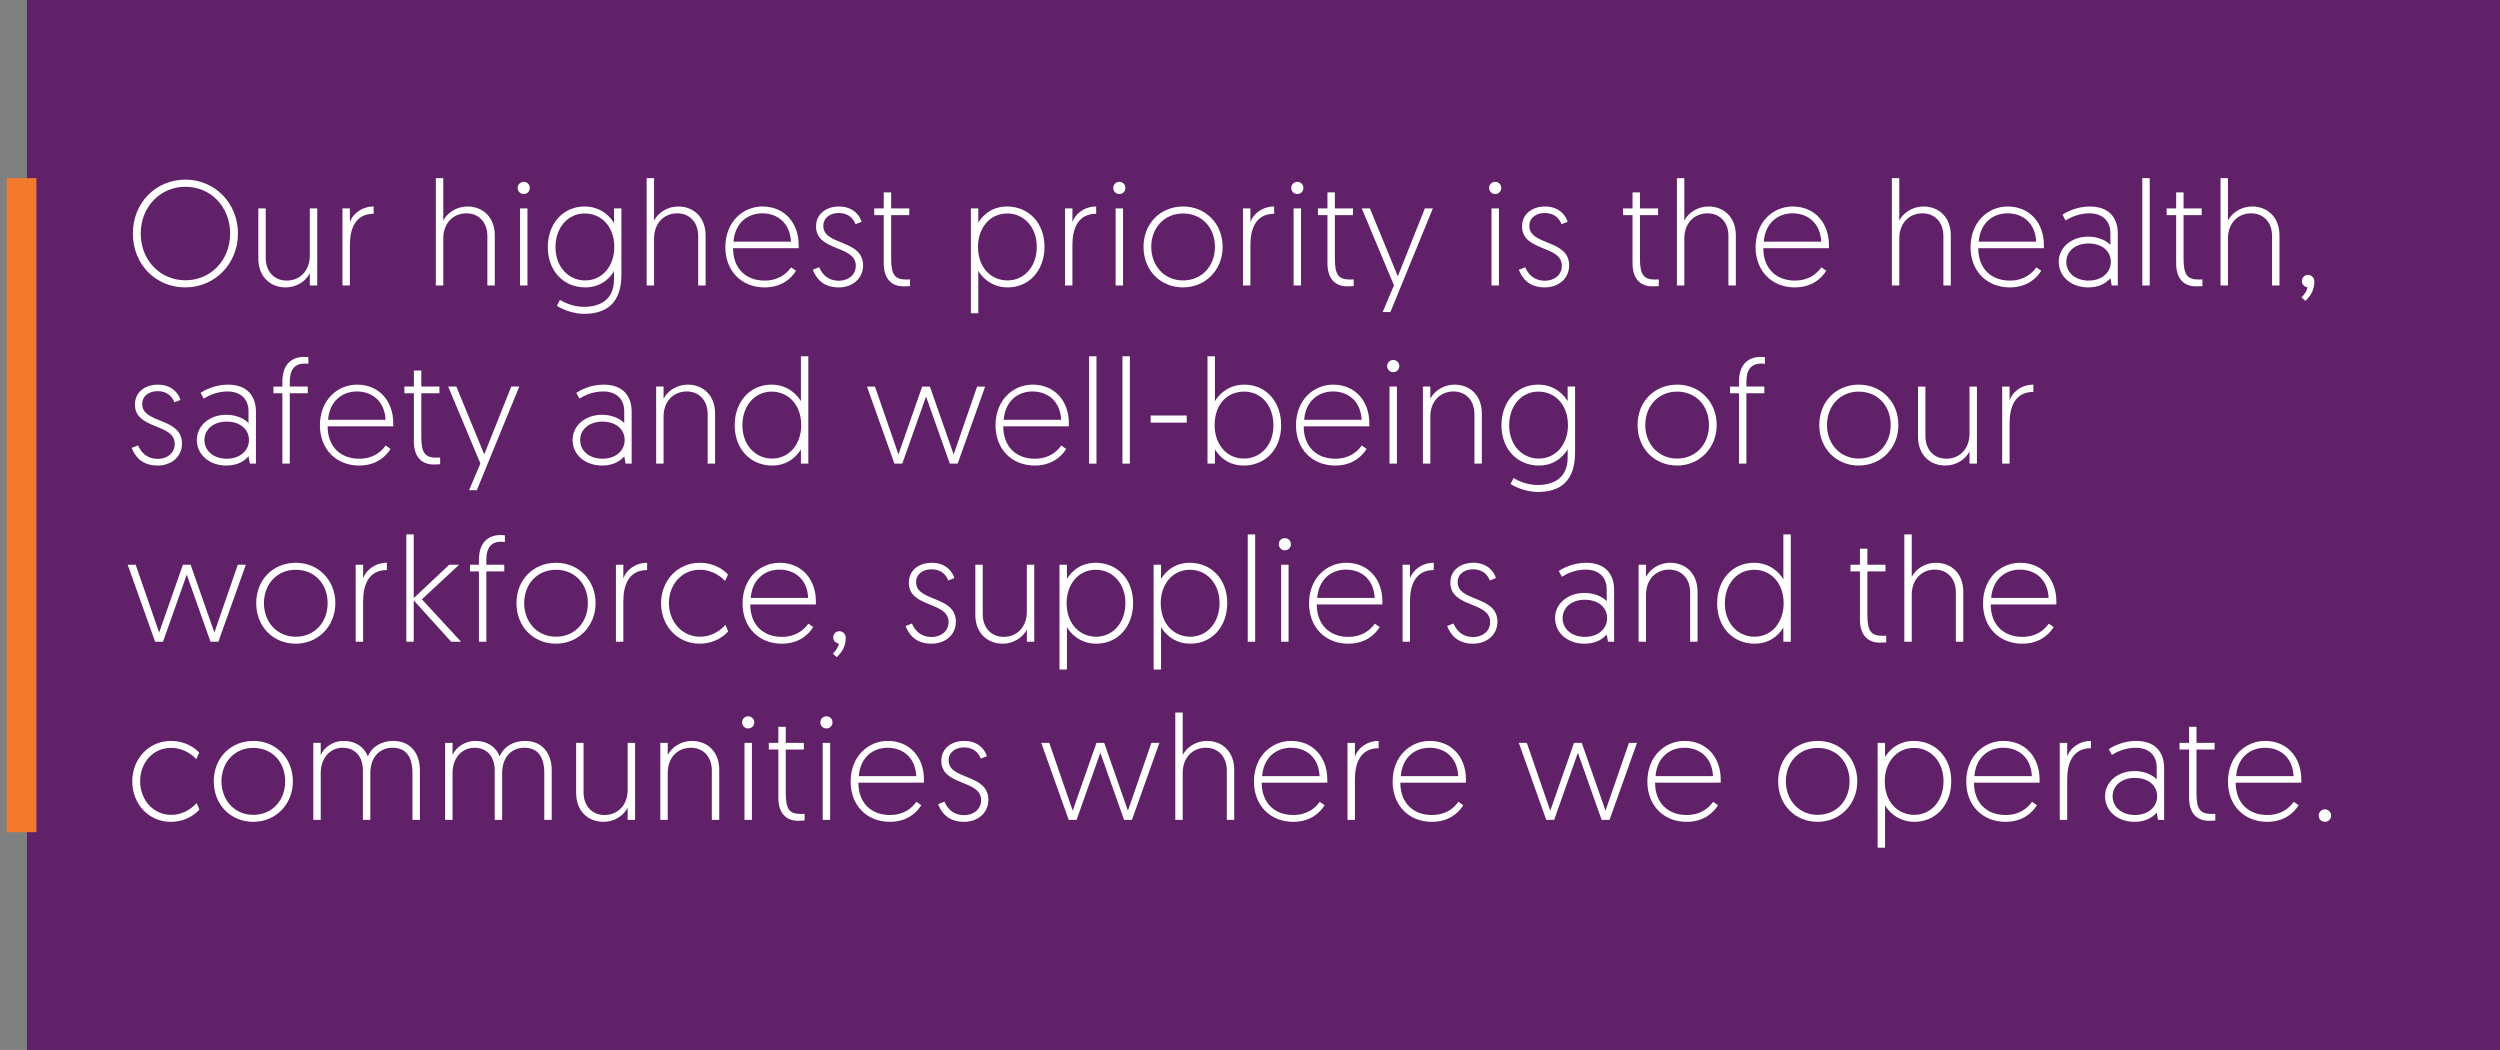 <?xml version="1.0" encoding="UTF-8"?>
<svg xmlns="http://www.w3.org/2000/svg" viewBox="0 0 336.81 141.45">
  <rect x="0" y="0" width="336.81" height="141.45" fill="#808080" stroke="none"/>
  <defs>
    <style>
      .cls-1 {
        fill: #602168;
      }

      .cls-2 {
        fill: #fff;
      }

      .cls-3 {
        fill: none;
        stroke: #f3792c;
        stroke-miterlimit: 10;
        stroke-width: 4px;
      }
    </style>
  </defs>
  <g id="horizontal">
    <rect class="cls-1" x="3.63" y="0" width="333.18" height="141.45"/>
  </g>
  <g id="orange_line_vertical" data-name="orange line vertical">
    <line class="cls-3" x1="2.91" y1="24" x2="2.91" y2="112.12"/>
  </g>
  <g id="governance_human_rights" data-name="governance_human rights">
    <g>
      <path class="cls-2" d="M24.98,24.2c3.96,0,7.08,3.16,7.08,7.26s-3.14,7.26-7.1,7.26-7.06-3.08-7.06-7.26,3.14-7.26,7.08-7.26ZM24.98,37.76c3.38,0,6.02-2.66,6.02-6.3s-2.64-6.3-6.02-6.3-6.02,2.7-6.02,6.3,2.62,6.3,6.02,6.3Z"/>
      <path class="cls-2" d="M34.8,34.82v-6.74h1v6.66c0,1.9,1.2,3.06,2.82,3.06,1.82,0,3.12-1.36,3.12-3.38v-6.34h1v10.38h-1v-1.64c-.52,1.04-1.78,1.9-3.24,1.9-2.14,0-3.7-1.48-3.7-3.9Z"/>
      <path class="cls-2" d="M50.34,28.8c-2.46,0-3.2,2.02-3.2,4.18v5.48h-1v-10.38h1v1.86c.32-1.04,1.52-2.12,3.2-2.12v.98Z"/>
      <path class="cls-2" d="M66.66,31.72v6.74h-1v-6.66c0-1.9-1.2-3.06-2.82-3.06-1.82,0-3.12,1.36-3.12,3.38v6.34h-1v-14.46h1v5.72c.52-1.04,1.78-1.9,3.24-1.9,2.14,0,3.7,1.48,3.7,3.9Z"/>
      <path class="cls-2" d="M70.56,24.5c.46,0,.82.36.82.82s-.36.82-.82.82-.82-.36-.82-.82.36-.82.82-.82ZM70.06,28.08h1v10.38h-1v-10.38Z"/>
      <path class="cls-2" d="M75.44,40.4c.44.28,1.7.94,3.22.94,2.24,0,4.06-1,4.06-3.68v-1.12c-.24.4-1.36,2.18-3.86,2.18-2.96,0-5.06-2.26-5.06-5.42s2.04-5.48,4.96-5.48c2.36,0,3.62,1.6,3.96,2.24v-1.98h1v8.88c0,3.94-2.06,5.32-5.04,5.32-1.3,0-2.76-.5-3.66-1.08l.42-.8ZM78.78,28.76c-2.26,0-3.94,1.88-3.94,4.54s1.76,4.48,3.98,4.48c2.42,0,3.94-2.04,3.94-4.48,0-2.88-1.82-4.54-3.98-4.54Z"/>
      <path class="cls-2" d="M95.06,31.72v6.74h-1v-6.66c0-1.9-1.2-3.06-2.82-3.06-1.82,0-3.12,1.36-3.12,3.38v6.34h-1v-14.46h1v5.72c.52-1.04,1.78-1.9,3.24-1.9,2.14,0,3.7,1.48,3.7,3.9Z"/>
      <path class="cls-2" d="M102.72,27.82c2.98,0,4.88,2.22,4.88,5.2v.42h-8.84c0,2.76,1.76,4.36,4.24,4.36,1.92,0,2.98-.94,3.58-1.78l.66.46c-.68,1.1-2,2.24-4.24,2.24-3.06,0-5.28-2.18-5.28-5.42,0-3.4,2.36-5.48,5-5.48ZM106.56,32.56c-.12-2.6-1.9-3.82-3.86-3.82s-3.68,1.28-3.88,3.82h7.74Z"/>
      <path class="cls-2" d="M110.36,36c.4.92,1.14,1.82,2.68,1.82,1.18,0,2.26-.74,2.26-2.02,0-2.8-5.36-1.88-5.36-5.3,0-1.66,1.34-2.68,3.1-2.68,1.92,0,2.8,1.24,3.04,2.06l-.82.32c-.28-.64-.8-1.5-2.3-1.5-1.12,0-2.04.64-2.04,1.74,0,2.68,5.36,1.76,5.36,5.32,0,1.74-1.4,2.96-3.28,2.96-2.24,0-3.08-1.34-3.5-2.38l.86-.34Z"/>
      <path class="cls-2" d="M119.06,25.92h1v2.16h2.44v.9h-2.44v5.84c0,2.26.52,2.84,2.08,2.84.22,0,.46-.02.46-.02v.9s-.48.04-.86.04c-1.64,0-2.68-1.02-2.68-3.12v-6.48h-1.28v-.9h1.28v-2.16Z"/>
      <path class="cls-2" d="M130.8,28.08h1v1.92c.24-.4,1.36-2.18,3.86-2.18,2.96,0,5.06,2.26,5.06,5.42s-2.04,5.48-4.96,5.48c-2.36,0-3.62-1.6-3.96-2.24v5.72h-1v-14.12ZM135.74,37.78c2.26,0,3.94-1.88,3.94-4.54s-1.76-4.48-3.98-4.48c-2.42,0-3.94,2.04-3.94,4.48,0,2.88,1.82,4.54,3.98,4.54Z"/>
      <path class="cls-2" d="M147.68,28.8c-2.46,0-3.2,2.02-3.2,4.18v5.48h-1v-10.38h1v1.86c.32-1.04,1.52-2.12,3.2-2.12v.98Z"/>
      <path class="cls-2" d="M150.8,24.5c.46,0,.82.36.82.82s-.36.82-.82.82-.82-.36-.82-.82.36-.82.82-.82ZM150.3,28.08h1v10.38h-1v-10.38Z"/>
      <path class="cls-2" d="M159.4,27.82c3.06,0,5.32,2.36,5.32,5.44s-2.3,5.46-5.34,5.46-5.32-2.3-5.32-5.46,2.28-5.44,5.34-5.44ZM159.38,37.78c2.52,0,4.3-1.92,4.3-4.52s-1.76-4.5-4.3-4.5-4.28,1.96-4.28,4.5,1.76,4.52,4.28,4.52Z"/>
      <path class="cls-2" d="M171.66,28.8c-2.46,0-3.2,2.02-3.2,4.18v5.48h-1v-10.38h1v1.86c.32-1.04,1.52-2.12,3.2-2.12v.98Z"/>
      <path class="cls-2" d="M174.78,24.5c.46,0,.82.36.82.82s-.36.82-.82.82-.82-.36-.82-.82.36-.82.82-.82ZM174.28,28.08h1v10.38h-1v-10.38Z"/>
      <path class="cls-2" d="M178.84,25.92h1v2.16h2.44v.9h-2.44v5.84c0,2.26.52,2.84,2.08,2.84.22,0,.46-.02.46-.02v.9s-.48.04-.86.04c-1.64,0-2.68-1.02-2.68-3.12v-6.48h-1.28v-.9h1.28v-2.16Z"/>
      <path class="cls-2" d="M186.28,42.04l1.52-3.6-4.34-10.36h1.1l3.76,9.14,3.64-9.14h1.08l-5.72,13.96h-1.04Z"/>
      <path class="cls-2" d="M201.44,24.5c.46,0,.82.36.82.82s-.36.82-.82.82-.82-.36-.82-.82.36-.82.82-.82ZM200.94,28.08h1v10.38h-1v-10.38Z"/>
      <path class="cls-2" d="M205.48,36c.4.92,1.14,1.82,2.68,1.82,1.18,0,2.26-.74,2.26-2.02,0-2.8-5.36-1.88-5.36-5.3,0-1.66,1.34-2.68,3.1-2.68,1.92,0,2.8,1.24,3.04,2.06l-.82.32c-.28-.64-.8-1.5-2.3-1.5-1.12,0-2.04.64-2.04,1.74,0,2.68,5.36,1.76,5.36,5.32,0,1.74-1.4,2.96-3.28,2.96-2.24,0-3.08-1.34-3.5-2.38l.86-.34Z"/>
      <path class="cls-2" d="M219.94,25.92h1v2.16h2.44v.9h-2.44v5.84c0,2.26.52,2.84,2.08,2.84.22,0,.46-.02.46-.02v.9s-.48.04-.86.04c-1.64,0-2.68-1.02-2.68-3.12v-6.48h-1.28v-.9h1.28v-2.16Z"/>
      <path class="cls-2" d="M233.86,31.72v6.74h-1v-6.66c0-1.9-1.2-3.06-2.82-3.06-1.82,0-3.12,1.36-3.12,3.38v6.34h-1v-14.46h1v5.72c.52-1.04,1.78-1.9,3.24-1.9,2.14,0,3.7,1.48,3.7,3.9Z"/>
      <path class="cls-2" d="M241.52,27.82c2.98,0,4.88,2.22,4.88,5.2v.42h-8.84c0,2.76,1.76,4.36,4.24,4.36,1.92,0,2.98-.94,3.58-1.78l.66.46c-.68,1.1-2,2.24-4.24,2.24-3.06,0-5.28-2.18-5.28-5.42,0-3.4,2.36-5.48,5-5.48ZM245.36,32.56c-.12-2.6-1.9-3.82-3.86-3.82s-3.68,1.28-3.88,3.82h7.74Z"/>
      <path class="cls-2" d="M262.82,31.72v6.74h-1v-6.66c0-1.9-1.2-3.06-2.82-3.06-1.82,0-3.12,1.36-3.12,3.38v6.34h-1v-14.46h1v5.72c.52-1.04,1.78-1.9,3.24-1.9,2.14,0,3.7,1.48,3.7,3.9Z"/>
      <path class="cls-2" d="M270.48,27.82c2.98,0,4.88,2.22,4.88,5.2v.42h-8.84c0,2.76,1.76,4.36,4.24,4.36,1.92,0,2.98-.94,3.58-1.78l.66.46c-.68,1.1-2,2.24-4.24,2.24-3.06,0-5.28-2.18-5.28-5.42,0-3.4,2.36-5.48,5-5.48ZM274.32,32.56c-.12-2.6-1.9-3.82-3.86-3.82s-3.68,1.28-3.88,3.82h7.74Z"/>
      <path class="cls-2" d="M281.34,31.88c1.42,0,2.52.6,2.98,1.12v-1.58c0-1.74-1.14-2.68-2.84-2.68-1.38,0-2.48.52-3.2.96l-.42-.78c.56-.36,1.92-1.1,3.68-1.1,2.58,0,3.78,1.5,3.78,3.66v6.98h-.82l-.18-.98c-.56.64-1.48,1.24-2.98,1.24-2.36,0-3.98-1.52-3.98-3.44s1.68-3.4,3.98-3.4ZM281.4,37.8c1.76,0,2.98-1.08,2.98-2.52s-1.18-2.48-3-2.48-3,1.08-3,2.48,1.16,2.52,3.02,2.52Z"/>
      <path class="cls-2" d="M288.62,24h1v14.46h-1v-14.46Z"/>
      <path class="cls-2" d="M293.18,25.92h1v2.16h2.44v.9h-2.44v5.84c0,2.26.52,2.84,2.08,2.84.22,0,.46-.02.46-.02v.9s-.48.04-.86.04c-1.64,0-2.68-1.02-2.68-3.12v-6.48h-1.28v-.9h1.28v-2.16Z"/>
      <path class="cls-2" d="M307.1,31.72v6.74h-1v-6.66c0-1.9-1.2-3.06-2.82-3.06-1.82,0-3.12,1.36-3.12,3.38v6.34h-1v-14.46h1v5.72c.52-1.04,1.78-1.9,3.24-1.9,2.14,0,3.7,1.48,3.7,3.9Z"/>
      <path class="cls-2" d="M310.92,37.04c.52,0,.88.38.88.9,0,1.2-.56,1.96-1.2,2.6l-.54-.48c.26-.24.74-.8.82-1.36-.44-.04-.76-.4-.76-.82,0-.46.34-.84.8-.84Z"/>
      <path class="cls-2" d="M18.6,60c.4.92,1.14,1.82,2.68,1.82,1.18,0,2.26-.74,2.26-2.02,0-2.8-5.36-1.88-5.36-5.3,0-1.66,1.34-2.68,3.1-2.68,1.92,0,2.8,1.24,3.04,2.06l-.82.32c-.28-.64-.8-1.5-2.3-1.5-1.12,0-2.04.64-2.04,1.74,0,2.68,5.36,1.76,5.36,5.32,0,1.74-1.4,2.96-3.28,2.96-2.24,0-3.08-1.34-3.5-2.38l.86-.34Z"/>
      <path class="cls-2" d="M30.5,55.88c1.42,0,2.52.6,2.98,1.12v-1.58c0-1.74-1.14-2.68-2.84-2.68-1.38,0-2.48.52-3.2.96l-.42-.78c.56-.36,1.92-1.1,3.68-1.1,2.58,0,3.78,1.5,3.78,3.66v6.98h-.82l-.18-.98c-.56.64-1.48,1.24-2.98,1.24-2.36,0-3.98-1.52-3.98-3.44s1.68-3.4,3.98-3.4ZM30.56,61.8c1.76,0,2.98-1.08,2.98-2.52s-1.18-2.48-3-2.48-3,1.08-3,2.48,1.16,2.52,3.02,2.52Z"/>
      <path class="cls-2" d="M38.04,52.98h-1.2v-.9h1.2v-.62c0-2.58,1.44-3.38,2.96-3.38.26,0,.54.04.54.04v.9s-.26-.04-.5-.04c-1.28,0-2,.74-2,2.46v.64h2.42v.9h-2.42v9.48h-1v-9.48Z"/>
      <path class="cls-2" d="M48.1,51.82c2.98,0,4.88,2.22,4.88,5.2v.42h-8.84c0,2.76,1.76,4.36,4.24,4.36,1.92,0,2.98-.94,3.58-1.78l.66.46c-.68,1.1-2,2.24-4.24,2.24-3.06,0-5.28-2.18-5.28-5.42,0-3.4,2.36-5.48,5-5.48ZM51.94,56.56c-.12-2.6-1.9-3.82-3.86-3.82s-3.68,1.28-3.88,3.82h7.74Z"/>
      <path class="cls-2" d="M55.76,49.92h1v2.16h2.44v.9h-2.44v5.84c0,2.26.52,2.84,2.08,2.84.22,0,.46-.02.46-.02v.9s-.48.04-.86.04c-1.64,0-2.68-1.02-2.68-3.12v-6.48h-1.28v-.9h1.28v-2.16Z"/>
      <path class="cls-2" d="M63.2,66.04l1.52-3.6-4.34-10.36h1.1l3.76,9.14,3.64-9.14h1.08l-5.72,13.96h-1.04Z"/>
      <path class="cls-2" d="M81.12,55.88c1.42,0,2.52.6,2.98,1.12v-1.58c0-1.74-1.14-2.68-2.84-2.68-1.38,0-2.48.52-3.2.96l-.42-.78c.56-.36,1.92-1.1,3.68-1.1,2.58,0,3.78,1.5,3.78,3.66v6.98h-.82l-.18-.98c-.56.64-1.48,1.24-2.98,1.24-2.36,0-3.98-1.52-3.98-3.44s1.68-3.4,3.98-3.4ZM81.18,61.8c1.76,0,2.98-1.08,2.98-2.52s-1.18-2.48-3-2.48-3,1.08-3,2.48,1.16,2.52,3.02,2.52Z"/>
      <path class="cls-2" d="M96.34,55.72v6.74h-1v-6.66c0-1.9-1.2-3.06-2.82-3.06-1.82,0-3.12,1.36-3.12,3.38v6.34h-1v-10.38h1v1.64c.52-1.04,1.78-1.9,3.24-1.9,2.14,0,3.7,1.48,3.7,3.9Z"/>
      <path class="cls-2" d="M108.9,62.46h-1v-1.92c-.24.4-1.36,2.18-3.86,2.18-2.96,0-5.06-2.26-5.06-5.42s2.04-5.48,4.96-5.48c2.36,0,3.62,1.6,3.96,2.24v-6.06h1v14.46ZM103.96,52.76c-2.26,0-3.94,1.88-3.94,4.54s1.76,4.48,3.98,4.48c2.42,0,3.94-2.04,3.94-4.48,0-2.88-1.82-4.54-3.98-4.54Z"/>
      <path class="cls-2" d="M124.76,53.42l-3.2,9.04h-1.06l-3.7-10.38h1.08l3.16,9.14s.02-.06,3.2-9.14h1.04c3.18,9.08,3.2,9.14,3.2,9.14l3.16-9.14h1.08l-3.7,10.38h-1.06l-3.2-9.04Z"/>
      <path class="cls-2" d="M139.12,51.82c2.98,0,4.88,2.22,4.88,5.2v.42h-8.84c0,2.76,1.76,4.36,4.24,4.36,1.92,0,2.98-.94,3.58-1.78l.66.46c-.68,1.1-2,2.24-4.24,2.24-3.06,0-5.28-2.18-5.28-5.42,0-3.4,2.36-5.48,5-5.48ZM142.96,56.56c-.12-2.6-1.9-3.82-3.86-3.82s-3.68,1.28-3.88,3.82h7.74Z"/>
      <path class="cls-2" d="M146.72,48h1v14.46h-1v-14.46Z"/>
      <path class="cls-2" d="M151.22,48h1v14.46h-1v-14.46Z"/>
      <path class="cls-2" d="M155.02,55.98h4.86v.96h-4.86v-.96Z"/>
      <path class="cls-2" d="M162.68,48h1v6.06c.34-.64,1.6-2.24,3.96-2.24,2.92,0,4.96,2.28,4.96,5.48s-2.1,5.42-5.06,5.42c-2.5,0-3.62-1.78-3.86-2.18v1.92h-1v-14.46ZM167.58,61.78c2.22,0,3.98-1.76,3.98-4.48s-1.68-4.54-3.94-4.54-3.98,1.66-3.98,4.54c0,2.44,1.52,4.48,3.94,4.48Z"/>
      <path class="cls-2" d="M179.6,51.82c2.98,0,4.88,2.22,4.88,5.2v.42h-8.84c0,2.76,1.76,4.36,4.24,4.36,1.92,0,2.98-.94,3.58-1.78l.66.46c-.68,1.1-2,2.24-4.24,2.24-3.06,0-5.28-2.18-5.28-5.42,0-3.4,2.36-5.48,5-5.48ZM183.44,56.56c-.12-2.6-1.9-3.82-3.86-3.82s-3.68,1.28-3.88,3.82h7.74Z"/>
      <path class="cls-2" d="M187.7,48.5c.46,0,.82.36.82.82s-.36.82-.82.82-.82-.36-.82-.82.36-.82.82-.82ZM187.2,52.08h1v10.38h-1v-10.38Z"/>
      <path class="cls-2" d="M199.64,55.72v6.74h-1v-6.66c0-1.9-1.2-3.06-2.82-3.06-1.82,0-3.12,1.36-3.12,3.38v6.34h-1v-10.38h1v1.64c.52-1.04,1.78-1.9,3.24-1.9,2.14,0,3.7,1.48,3.7,3.9Z"/>
      <path class="cls-2" d="M203.92,64.4c.44.28,1.7.94,3.22.94,2.24,0,4.06-1,4.06-3.68v-1.12c-.24.4-1.36,2.18-3.86,2.18-2.96,0-5.06-2.26-5.06-5.42s2.04-5.48,4.96-5.48c2.36,0,3.62,1.6,3.96,2.24v-1.98h1v8.88c0,3.94-2.06,5.32-5.04,5.32-1.3,0-2.76-.5-3.66-1.08l.42-.8ZM207.26,52.76c-2.26,0-3.94,1.88-3.94,4.54s1.76,4.48,3.98,4.48c2.42,0,3.94-2.04,3.94-4.48,0-2.88-1.82-4.54-3.98-4.54Z"/>
      <path class="cls-2" d="M225.96,51.82c3.06,0,5.32,2.36,5.32,5.44s-2.3,5.46-5.34,5.46-5.32-2.3-5.32-5.46,2.28-5.44,5.34-5.44ZM225.94,61.78c2.52,0,4.3-1.92,4.3-4.52s-1.76-4.5-4.3-4.5-4.28,1.96-4.28,4.5,1.76,4.52,4.28,4.52Z"/>
      <path class="cls-2" d="M234.28,52.98h-1.2v-.9h1.2v-.62c0-2.58,1.44-3.38,2.96-3.38.26,0,.54.04.54.04v.9s-.26-.04-.5-.04c-1.28,0-2,.74-2,2.46v.64h2.42v.9h-2.42v9.48h-1v-9.48Z"/>
      <path class="cls-2" d="M250.44,51.82c3.06,0,5.32,2.36,5.32,5.44s-2.3,5.46-5.34,5.46-5.32-2.3-5.32-5.46,2.28-5.44,5.34-5.44ZM250.42,61.78c2.52,0,4.3-1.92,4.3-4.52s-1.76-4.5-4.3-4.5-4.28,1.96-4.28,4.5,1.76,4.52,4.28,4.52Z"/>
      <path class="cls-2" d="M258.4,58.82v-6.74h1v6.66c0,1.9,1.2,3.06,2.82,3.06,1.82,0,3.12-1.36,3.12-3.38v-6.34h1v10.38h-1v-1.64c-.52,1.04-1.78,1.9-3.24,1.9-2.14,0-3.7-1.48-3.7-3.9Z"/>
      <path class="cls-2" d="M273.94,52.8c-2.46,0-3.2,2.02-3.2,4.18v5.48h-1v-10.38h1v1.86c.32-1.04,1.52-2.12,3.2-2.12v.98Z"/>
      <path class="cls-2" d="M25.16,77.42l-3.2,9.04h-1.06l-3.7-10.38h1.08l3.16,9.14s.02-.06,3.2-9.14h1.04c3.18,9.08,3.2,9.14,3.2,9.14l3.16-9.14h1.08l-3.7,10.38h-1.06l-3.2-9.04Z"/>
      <path class="cls-2" d="M39.86,75.82c3.06,0,5.32,2.36,5.32,5.44s-2.3,5.46-5.34,5.46-5.32-2.3-5.32-5.46,2.28-5.44,5.34-5.44ZM39.84,85.78c2.52,0,4.3-1.92,4.3-4.52s-1.76-4.5-4.3-4.5-4.28,1.96-4.28,4.5,1.76,4.52,4.28,4.52Z"/>
      <path class="cls-2" d="M52.12,76.8c-2.46,0-3.2,2.02-3.2,4.18v5.48h-1v-10.38h1v1.86c.32-1.04,1.52-2.12,3.2-2.12v.98Z"/>
      <path class="cls-2" d="M54.74,72h1v8.58l4.78-4.5h1.34l-5.02,4.66,5.28,5.72h-1.34l-5.04-5.58v5.58h-1v-14.46Z"/>
      <path class="cls-2" d="M64.52,76.98h-1.2v-.9h1.2v-.62c0-2.58,1.44-3.38,2.96-3.38.26,0,.54.04.54.04v.9s-.26-.04-.5-.04c-1.28,0-2,.74-2,2.46v.64h2.42v.9h-2.42v9.48h-1v-9.48Z"/>
      <path class="cls-2" d="M74.92,75.82c3.06,0,5.32,2.36,5.32,5.44s-2.3,5.46-5.34,5.46-5.32-2.3-5.32-5.46,2.28-5.44,5.34-5.44ZM74.9,85.78c2.52,0,4.3-1.92,4.3-4.52s-1.76-4.5-4.3-4.5-4.28,1.96-4.28,4.5,1.76,4.52,4.28,4.52Z"/>
      <path class="cls-2" d="M87.18,76.8c-2.46,0-3.2,2.02-3.2,4.18v5.48h-1v-10.38h1v1.86c.32-1.04,1.52-2.12,3.2-2.12v.98Z"/>
      <path class="cls-2" d="M97.68,78.28c-.38-.44-1.56-1.52-3.42-1.52-2.38,0-4.14,1.96-4.14,4.5s1.82,4.52,4.16,4.52c1.92,0,3.06-1.16,3.46-1.6l.36.88c-.32.42-1.68,1.66-3.84,1.66-3.02,0-5.2-2.42-5.2-5.46s2.24-5.44,5.2-5.44c2.06,0,3.36,1.06,3.82,1.58l-.4.88Z"/>
      <path class="cls-2" d="M105.04,75.82c2.98,0,4.88,2.22,4.88,5.2v.42h-8.84c0,2.76,1.76,4.36,4.24,4.36,1.92,0,2.98-.94,3.58-1.78l.66.46c-.68,1.1-2,2.24-4.24,2.24-3.06,0-5.28-2.18-5.28-5.42,0-3.4,2.36-5.48,5-5.48ZM108.88,80.56c-.12-2.6-1.9-3.82-3.86-3.82s-3.68,1.28-3.88,3.82h7.74Z"/>
      <path class="cls-2" d="M113.06,85.04c.52,0,.88.38.88.9,0,1.2-.56,1.96-1.2,2.6l-.54-.48c.26-.24.74-.8.82-1.36-.44-.04-.76-.4-.76-.82,0-.46.34-.84.8-.84Z"/>
      <path class="cls-2" d="M122.86,84c.4.92,1.14,1.82,2.68,1.82,1.18,0,2.26-.74,2.26-2.02,0-2.8-5.36-1.88-5.36-5.3,0-1.66,1.34-2.68,3.1-2.68,1.92,0,2.8,1.24,3.04,2.06l-.82.32c-.28-.64-.8-1.5-2.3-1.5-1.12,0-2.04.64-2.04,1.74,0,2.68,5.36,1.76,5.36,5.32,0,1.74-1.4,2.96-3.28,2.96-2.24,0-3.08-1.34-3.5-2.38l.86-.34Z"/>
      <path class="cls-2" d="M131.4,82.82v-6.74h1v6.66c0,1.9,1.2,3.06,2.82,3.06,1.82,0,3.12-1.36,3.12-3.38v-6.34h1v10.38h-1v-1.64c-.52,1.04-1.78,1.9-3.24,1.9-2.14,0-3.7-1.48-3.7-3.9Z"/>
      <path class="cls-2" d="M142.74,76.08h1v1.92c.24-.4,1.36-2.18,3.86-2.18,2.96,0,5.06,2.26,5.06,5.42s-2.04,5.48-4.96,5.48c-2.36,0-3.62-1.6-3.96-2.24v5.72h-1v-14.12ZM147.68,85.78c2.26,0,3.94-1.88,3.94-4.54s-1.76-4.48-3.98-4.48c-2.42,0-3.94,2.04-3.94,4.48,0,2.88,1.82,4.54,3.98,4.54Z"/>
      <path class="cls-2" d="M155.42,76.08h1v1.92c.24-.4,1.36-2.18,3.86-2.18,2.96,0,5.06,2.26,5.06,5.42s-2.04,5.48-4.96,5.48c-2.36,0-3.62-1.6-3.96-2.24v5.72h-1v-14.12ZM160.36,85.78c2.26,0,3.94-1.88,3.94-4.54s-1.76-4.48-3.98-4.48c-2.42,0-3.94,2.04-3.94,4.48,0,2.88,1.82,4.54,3.98,4.54Z"/>
      <path class="cls-2" d="M168.1,72h1v14.46h-1v-14.46Z"/>
      <path class="cls-2" d="M173.1,72.5c.46,0,.82.36.82.82s-.36.82-.82.82-.82-.36-.82-.82.36-.82.82-.82ZM172.6,76.08h1v10.38h-1v-10.38Z"/>
      <path class="cls-2" d="M181.36,75.82c2.98,0,4.88,2.22,4.88,5.2v.42h-8.84c0,2.76,1.76,4.36,4.24,4.36,1.92,0,2.98-.94,3.58-1.78l.66.46c-.68,1.1-2,2.24-4.24,2.24-3.06,0-5.28-2.18-5.28-5.42,0-3.4,2.36-5.48,5-5.48ZM185.2,80.56c-.12-2.6-1.9-3.82-3.86-3.82s-3.68,1.28-3.88,3.82h7.74Z"/>
      <path class="cls-2" d="M193.16,76.8c-2.46,0-3.2,2.02-3.2,4.18v5.48h-1v-10.38h1v1.86c.32-1.04,1.52-2.12,3.2-2.12v.98Z"/>
      <path class="cls-2" d="M195.82,84c.4.92,1.14,1.82,2.68,1.82,1.18,0,2.26-.74,2.26-2.02,0-2.8-5.36-1.88-5.36-5.3,0-1.66,1.34-2.68,3.1-2.68,1.92,0,2.8,1.24,3.04,2.06l-.82.32c-.28-.64-.8-1.5-2.3-1.5-1.12,0-2.04.64-2.04,1.74,0,2.68,5.36,1.76,5.36,5.32,0,1.74-1.4,2.96-3.28,2.96-2.24,0-3.08-1.34-3.5-2.38l.86-.34Z"/>
      <path class="cls-2" d="M213.48,79.88c1.42,0,2.52.6,2.98,1.12v-1.58c0-1.74-1.14-2.68-2.84-2.68-1.38,0-2.48.52-3.2.96l-.42-.78c.56-.36,1.92-1.1,3.68-1.1,2.58,0,3.78,1.5,3.78,3.66v6.98h-.82l-.18-.98c-.56.64-1.48,1.24-2.98,1.24-2.36,0-3.98-1.52-3.98-3.44s1.68-3.4,3.98-3.4ZM213.54,85.8c1.76,0,2.98-1.08,2.98-2.52s-1.18-2.48-3-2.48-3,1.08-3,2.48,1.16,2.52,3.02,2.52Z"/>
      <path class="cls-2" d="M228.7,79.72v6.74h-1v-6.66c0-1.9-1.2-3.06-2.82-3.06-1.82,0-3.12,1.36-3.12,3.38v6.34h-1v-10.38h1v1.64c.52-1.04,1.78-1.9,3.24-1.9,2.14,0,3.7,1.48,3.7,3.9Z"/>
      <path class="cls-2" d="M241.26,86.46h-1v-1.92c-.24.4-1.36,2.18-3.86,2.18-2.96,0-5.06-2.26-5.06-5.42s2.04-5.48,4.96-5.48c2.36,0,3.62,1.6,3.96,2.24v-6.06h1v14.46ZM236.32,76.76c-2.26,0-3.94,1.88-3.94,4.54s1.76,4.48,3.98,4.48c2.42,0,3.94-2.04,3.94-4.48,0-2.88-1.82-4.54-3.98-4.54Z"/>
      <path class="cls-2" d="M250.58,73.92h1v2.16h2.44v.9h-2.44v5.84c0,2.26.52,2.84,2.08,2.84.22,0,.46-.02.46-.02v.9s-.48.04-.86.04c-1.64,0-2.68-1.02-2.68-3.12v-6.48h-1.28v-.9h1.28v-2.16Z"/>
      <path class="cls-2" d="M264.5,79.72v6.74h-1v-6.66c0-1.9-1.2-3.06-2.82-3.06-1.82,0-3.12,1.36-3.12,3.38v6.34h-1v-14.46h1v5.72c.52-1.04,1.78-1.9,3.24-1.9,2.14,0,3.7,1.48,3.7,3.9Z"/>
      <path class="cls-2" d="M272.16,75.82c2.98,0,4.88,2.22,4.88,5.2v.42h-8.84c0,2.76,1.76,4.36,4.24,4.36,1.92,0,2.98-.94,3.58-1.78l.66.46c-.68,1.1-2,2.24-4.24,2.24-3.06,0-5.28-2.18-5.28-5.42,0-3.4,2.36-5.48,5-5.48ZM276,80.56c-.12-2.6-1.9-3.82-3.86-3.82s-3.68,1.28-3.88,3.82h7.74Z"/>
      <path class="cls-2" d="M26.44,102.28c-.38-.44-1.56-1.52-3.42-1.52-2.38,0-4.14,1.96-4.14,4.5s1.82,4.52,4.16,4.52c1.92,0,3.06-1.16,3.46-1.6l.36.88c-.32.42-1.68,1.66-3.84,1.66-3.02,0-5.2-2.42-5.2-5.46s2.24-5.44,5.2-5.44c2.06,0,3.36,1.06,3.82,1.58l-.4.88Z"/>
      <path class="cls-2" d="M34.14,99.82c3.06,0,5.32,2.36,5.32,5.44s-2.3,5.46-5.34,5.46-5.32-2.3-5.32-5.46,2.28-5.44,5.34-5.44ZM34.12,109.78c2.52,0,4.3-1.92,4.3-4.52s-1.76-4.5-4.3-4.5-4.28,1.96-4.28,4.5,1.76,4.52,4.28,4.52Z"/>
      <path class="cls-2" d="M56.57,110.46h-1v-6.26c0-2.3-.9-3.46-2.7-3.46-1.68,0-2.98,1.2-2.98,3.48v6.24h-1v-6.66c0-1.92-1.08-3.06-2.74-3.06s-2.94,1.36-2.94,3.4v6.32h-1v-10.38h1v1.64c.42-.98,1.6-1.9,3.06-1.9,1.66,0,2.82.84,3.28,2.08.6-1.38,1.92-2.08,3.44-2.08,2.3,0,3.58,1.66,3.58,3.96v6.68Z"/>
      <path class="cls-2" d="M74.33,110.46h-1v-6.26c0-2.3-.9-3.46-2.7-3.46-1.68,0-2.98,1.2-2.98,3.48v6.24h-1v-6.66c0-1.92-1.08-3.06-2.74-3.06s-2.94,1.36-2.94,3.4v6.32h-1v-10.38h1v1.64c.42-.98,1.6-1.9,3.06-1.9,1.66,0,2.82.84,3.28,2.08.6-1.38,1.92-2.08,3.44-2.08,2.3,0,3.58,1.66,3.58,3.96v6.68Z"/>
      <path class="cls-2" d="M77.62,106.82v-6.74h1v6.66c0,1.9,1.2,3.06,2.82,3.06,1.82,0,3.12-1.36,3.12-3.38v-6.34h1v10.38h-1v-1.64c-.52,1.04-1.78,1.9-3.24,1.9-2.14,0-3.7-1.48-3.7-3.9Z"/>
      <path class="cls-2" d="M96.9,103.72v6.74h-1v-6.66c0-1.9-1.2-3.06-2.82-3.06-1.82,0-3.12,1.36-3.12,3.38v6.34h-1v-10.38h1v1.64c.52-1.04,1.78-1.9,3.24-1.9,2.14,0,3.7,1.48,3.7,3.9Z"/>
      <path class="cls-2" d="M100.8,96.5c.46,0,.82.36.82.82s-.36.82-.82.82-.82-.36-.82-.82.36-.82.82-.82ZM100.3,100.08h1v10.38h-1v-10.38Z"/>
      <path class="cls-2" d="M104.86,97.92h1v2.16h2.44v.9h-2.44v5.84c0,2.26.52,2.84,2.08,2.84.22,0,.46-.02.46-.02v.9s-.48.04-.86.04c-1.64,0-2.68-1.02-2.68-3.12v-6.48h-1.28v-.9h1.28v-2.16Z"/>
      <path class="cls-2" d="M111.34,96.5c.46,0,.82.36.82.82s-.36.82-.82.82-.82-.36-.82-.82.36-.82.82-.82ZM110.84,100.08h1v10.38h-1v-10.38Z"/>
      <path class="cls-2" d="M119.6,99.82c2.98,0,4.88,2.22,4.88,5.2v.42h-8.84c0,2.76,1.76,4.36,4.24,4.36,1.92,0,2.98-.94,3.58-1.78l.66.46c-.68,1.1-2,2.24-4.24,2.24-3.06,0-5.28-2.18-5.28-5.42,0-3.4,2.36-5.48,5-5.48ZM123.44,104.56c-.12-2.6-1.9-3.82-3.86-3.82s-3.68,1.28-3.88,3.82h7.74Z"/>
      <path class="cls-2" d="M127.24,108c.4.92,1.14,1.82,2.68,1.82,1.18,0,2.26-.74,2.26-2.02,0-2.8-5.36-1.88-5.36-5.3,0-1.66,1.34-2.68,3.1-2.68,1.92,0,2.8,1.24,3.04,2.06l-.82.32c-.28-.64-.8-1.5-2.3-1.5-1.12,0-2.04.64-2.04,1.74,0,2.68,5.36,1.76,5.36,5.32,0,1.74-1.4,2.96-3.28,2.96-2.24,0-3.08-1.34-3.5-2.38l.86-.34Z"/>
      <path class="cls-2" d="M148.24,101.42l-3.2,9.04h-1.06l-3.7-10.38h1.08l3.16,9.14s.02-.06,3.2-9.14h1.04c3.18,9.08,3.2,9.14,3.2,9.14l3.16-9.14h1.08l-3.7,10.38h-1.06l-3.2-9.04Z"/>
      <path class="cls-2" d="M166.28,103.72v6.74h-1v-6.66c0-1.9-1.2-3.06-2.82-3.06-1.82,0-3.12,1.36-3.12,3.38v6.34h-1v-14.46h1v5.72c.52-1.04,1.78-1.9,3.24-1.9,2.14,0,3.7,1.48,3.7,3.9Z"/>
      <path class="cls-2" d="M173.94,99.82c2.98,0,4.88,2.22,4.88,5.2v.42h-8.84c0,2.76,1.76,4.36,4.24,4.36,1.92,0,2.98-.94,3.58-1.78l.66.46c-.68,1.1-2,2.24-4.24,2.24-3.06,0-5.28-2.18-5.28-5.42,0-3.4,2.36-5.48,5-5.48ZM177.78,104.56c-.12-2.6-1.9-3.82-3.86-3.82s-3.68,1.28-3.88,3.82h7.74Z"/>
      <path class="cls-2" d="M185.74,100.8c-2.46,0-3.2,2.02-3.2,4.18v5.48h-1v-10.38h1v1.86c.32-1.04,1.52-2.12,3.2-2.12v.98Z"/>
      <path class="cls-2" d="M192.62,99.82c2.98,0,4.88,2.22,4.88,5.2v.42h-8.84c0,2.76,1.76,4.36,4.24,4.36,1.92,0,2.98-.94,3.58-1.78l.66.46c-.68,1.1-2,2.24-4.24,2.24-3.06,0-5.28-2.18-5.28-5.42,0-3.4,2.36-5.48,5-5.48ZM196.46,104.56c-.12-2.6-1.9-3.82-3.86-3.82s-3.68,1.28-3.88,3.82h7.74Z"/>
      <path class="cls-2" d="M212.58,101.42l-3.2,9.04h-1.06l-3.7-10.38h1.08l3.16,9.14s.02-.06,3.2-9.14h1.04c3.18,9.08,3.2,9.14,3.2,9.14l3.16-9.14h1.08l-3.7,10.38h-1.06l-3.2-9.04Z"/>
      <path class="cls-2" d="M226.94,99.82c2.98,0,4.88,2.22,4.88,5.2v.42h-8.84c0,2.76,1.76,4.36,4.24,4.36,1.92,0,2.98-.94,3.58-1.78l.66.46c-.68,1.1-2,2.24-4.24,2.24-3.06,0-5.28-2.18-5.28-5.42,0-3.4,2.36-5.48,5-5.48ZM230.78,104.56c-.12-2.6-1.9-3.82-3.86-3.82s-3.68,1.28-3.88,3.82h7.74Z"/>
      <path class="cls-2" d="M244.9,99.82c3.06,0,5.32,2.36,5.32,5.44s-2.3,5.46-5.34,5.46-5.32-2.3-5.32-5.46,2.28-5.44,5.34-5.44ZM244.88,109.78c2.52,0,4.3-1.92,4.3-4.52s-1.76-4.5-4.3-4.5-4.28,1.96-4.28,4.5,1.76,4.52,4.28,4.52Z"/>
      <path class="cls-2" d="M252.96,100.08h1v1.92c.24-.4,1.36-2.18,3.86-2.18,2.96,0,5.06,2.26,5.06,5.42s-2.04,5.48-4.96,5.48c-2.36,0-3.62-1.6-3.96-2.24v5.72h-1v-14.12ZM257.9,109.78c2.26,0,3.94-1.88,3.94-4.54s-1.76-4.48-3.98-4.48c-2.42,0-3.94,2.04-3.94,4.48,0,2.88,1.82,4.54,3.98,4.54Z"/>
      <path class="cls-2" d="M269.9,99.82c2.98,0,4.88,2.22,4.88,5.2v.42h-8.84c0,2.76,1.76,4.36,4.24,4.36,1.92,0,2.98-.94,3.58-1.78l.66.46c-.68,1.1-2,2.24-4.24,2.24-3.06,0-5.28-2.18-5.28-5.42,0-3.4,2.36-5.48,5-5.48ZM273.74,104.56c-.12-2.6-1.9-3.82-3.86-3.82s-3.68,1.28-3.88,3.82h7.74Z"/>
      <path class="cls-2" d="M281.7,100.8c-2.46,0-3.2,2.02-3.2,4.18v5.48h-1v-10.38h1v1.86c.32-1.04,1.52-2.12,3.2-2.12v.98Z"/>
      <path class="cls-2" d="M287.58,103.88c1.42,0,2.52.6,2.98,1.12v-1.58c0-1.74-1.14-2.68-2.84-2.68-1.38,0-2.48.52-3.2.96l-.42-.78c.56-.36,1.92-1.1,3.68-1.1,2.58,0,3.78,1.5,3.78,3.66v6.98h-.82l-.18-.98c-.56.64-1.48,1.24-2.98,1.24-2.36,0-3.98-1.52-3.98-3.44s1.68-3.4,3.98-3.4ZM287.64,109.8c1.76,0,2.98-1.08,2.98-2.52s-1.18-2.48-3-2.48-3,1.08-3,2.48,1.16,2.52,3.02,2.52Z"/>
      <path class="cls-2" d="M294.92,97.92h1v2.16h2.44v.9h-2.44v5.84c0,2.26.52,2.84,2.08,2.84.22,0,.46-.02.46-.02v.9s-.48.04-.86.04c-1.64,0-2.68-1.02-2.68-3.12v-6.48h-1.28v-.9h1.28v-2.16Z"/>
      <path class="cls-2" d="M305.16,99.82c2.98,0,4.88,2.22,4.88,5.2v.42h-8.84c0,2.76,1.76,4.36,4.24,4.36,1.92,0,2.98-.94,3.58-1.78l.66.46c-.68,1.1-2,2.24-4.24,2.24-3.06,0-5.28-2.18-5.28-5.42,0-3.4,2.36-5.48,5-5.48ZM309,104.56c-.12-2.6-1.9-3.82-3.86-3.82s-3.68,1.28-3.88,3.82h7.74Z"/>
      <path class="cls-2" d="M313.22,109.04c.46,0,.84.38.84.84s-.38.84-.84.84-.84-.38-.84-.84.38-.84.84-.84Z"/>
    </g>
  </g>
</svg>